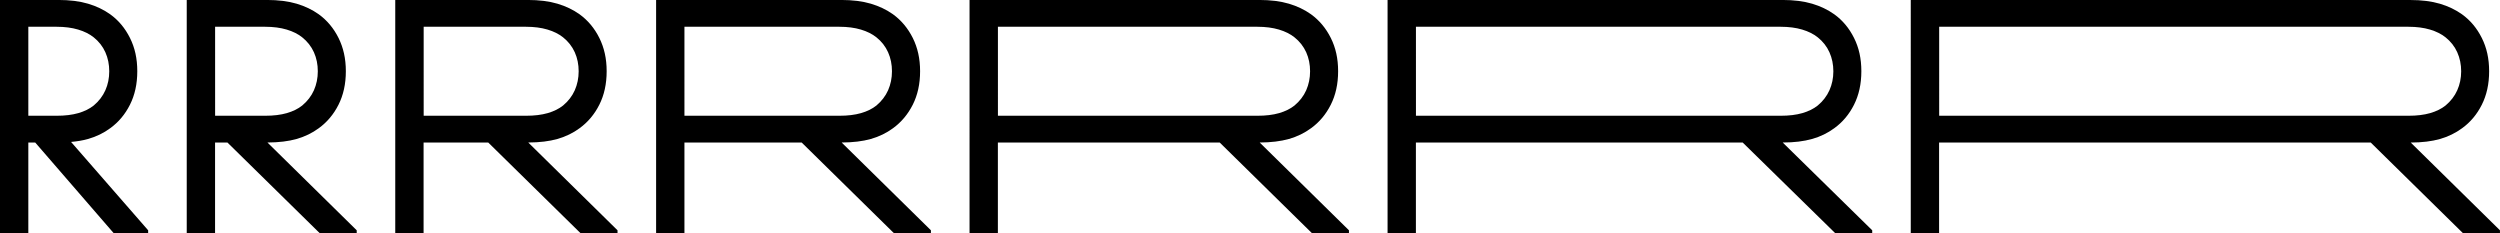 <?xml version="1.0" encoding="UTF-8"?>
<svg id="b" data-name="Layer 2" xmlns="http://www.w3.org/2000/svg" viewBox="0 0 607.14 56.69">
  <g id="c" data-name="Layer 1">
    <g>
      <path d="M585.46,34.62c2.75-.01,5.12-.3,7.09-.86,2.01-.58,3.8-1.45,5.37-2.61,2.02-1.46,3.62-3.36,4.8-5.71,1.18-2.34,1.78-5.05,1.78-8.13s-.59-5.72-1.78-8.09c-1.18-2.37-2.78-4.28-4.8-5.74-1.56-1.11-3.35-1.97-5.37-2.57-2.02-.6-4.43-.91-7.26-.91h-121.25V56.69h6.88v-22.07h104.83l22.46,22.07h8.92v-.76l-21.68-21.32h0ZM470.93,6.5h113.99c1.96,0,3.7,.23,5.22,.68,1.51,.45,2.77,1.08,3.78,1.89,1.26,1.01,2.21,2.22,2.84,3.63,.63,1.41,.95,2.95,.95,4.61s-.32,3.2-.95,4.61-1.58,2.65-2.84,3.7c-1.01,.81-2.26,1.42-3.74,1.85-1.49,.43-3.24,.64-5.25,.64h-113.99V6.5h0Z"/>
      <path d="M21.39,33.75c2.02-.58,3.81-1.45,5.37-2.61,2.02-1.46,3.62-3.36,4.8-5.71,1.18-2.34,1.78-5.05,1.78-8.13s-.59-5.72-1.78-8.09c-1.18-2.37-2.78-4.28-4.8-5.74-1.56-1.11-3.35-1.97-5.37-2.57-2.02-.6-4.43-.91-7.26-.91H0V56.69H6.88v-22.07h1.68l19.11,22.07h8.31v-.76l-18.72-21.46c1.52-.14,2.91-.37,4.13-.72h0ZM13.76,6.5c1.97,0,3.7,.23,5.22,.68,1.51,.45,2.77,1.08,3.78,1.89,1.26,1.01,2.2,2.22,2.83,3.63,.63,1.41,.94,2.95,.94,4.61s-.31,3.2-.94,4.61c-.63,1.41-1.57,2.65-2.83,3.7-1.01,.81-2.26,1.42-3.74,1.85-1.49,.43-3.24,.64-5.25,.64H6.88V6.5h6.88Z"/>
      <path d="M313.02,33.75c2.02-.58,3.8-1.45,5.37-2.61,2.02-1.46,3.62-3.36,4.8-5.71,1.18-2.34,1.78-5.05,1.78-8.13s-.59-5.72-1.78-8.09c-1.18-2.37-2.79-4.28-4.8-5.74-1.56-1.11-3.35-1.97-5.37-2.57-2.02-.6-4.43-.91-7.26-.91h-70.3V56.69h6.88v-22.07h53.88l22.46,22.07h8.92v-.76l-21.68-21.32c2.75-.01,5.12-.3,7.09-.86h0ZM242.34,6.5h63.04c1.97,0,3.7,.23,5.22,.68,1.51,.45,2.77,1.08,3.78,1.89,1.26,1.01,2.2,2.22,2.84,3.63,.63,1.41,.94,2.95,.94,4.61s-.32,3.2-.94,4.61c-.63,1.41-1.58,2.65-2.84,3.7-1.01,.81-2.26,1.42-3.74,1.85-1.49,.43-3.24,.64-5.25,.64h-63.04V6.5h0Z"/>
      <path d="M72.04,33.75c2.01-.58,3.8-1.45,5.37-2.61,2.01-1.46,3.62-3.36,4.8-5.71,1.18-2.34,1.78-5.05,1.78-8.13s-.6-5.72-1.78-8.09c-1.18-2.37-2.79-4.28-4.8-5.74-1.56-1.11-3.35-1.97-5.37-2.57-2.02-.6-4.44-.91-7.26-.91h-19.43V56.69h6.88v-22.07h3.01l22.47,22.07h8.92v-.76l-21.68-21.32c2.75-.01,5.12-.3,7.09-.86h0Zm-7.64-27.25c1.97,0,3.7,.23,5.22,.68,1.51,.45,2.77,1.08,3.78,1.89,1.26,1.01,2.2,2.22,2.84,3.63,.63,1.41,.94,2.95,.94,4.61s-.32,3.2-.94,4.61c-.63,1.41-1.58,2.65-2.84,3.7-1.01,.81-2.26,1.42-3.74,1.85-1.49,.43-3.24,.64-5.25,.64h-12.17V6.5h12.17Z"/>
      <path d="M211.5,33.75c2.01-.58,3.8-1.45,5.37-2.61,2.01-1.46,3.61-3.36,4.8-5.71,1.18-2.34,1.78-5.05,1.78-8.13s-.6-5.72-1.78-8.09c-1.19-2.37-2.79-4.28-4.8-5.74-1.57-1.11-3.35-1.97-5.37-2.57-2.02-.6-4.44-.91-7.26-.91h-44.9V56.69h6.88v-22.07h28.48l22.46,22.07h8.92v-.76l-21.68-21.32c2.75-.01,5.11-.3,7.09-.86h0ZM166.22,6.5h37.64c1.96,0,3.7,.23,5.21,.68,1.51,.45,2.77,1.08,3.78,1.89,1.26,1.01,2.2,2.22,2.83,3.63,.63,1.41,.94,2.95,.94,4.61s-.32,3.2-.94,4.61c-.63,1.41-1.58,2.65-2.83,3.7-1.01,.81-2.26,1.42-3.74,1.85-1.49,.43-3.24,.64-5.25,.64h-37.64V6.5h0Z"/>
      <path d="M135.38,33.75c2.01-.58,3.8-1.45,5.37-2.61,2.01-1.46,3.62-3.36,4.8-5.71,1.18-2.34,1.78-5.05,1.78-8.13s-.6-5.72-1.78-8.09c-1.18-2.37-2.79-4.28-4.8-5.74-1.56-1.11-3.35-1.97-5.37-2.57-2.01-.6-4.43-.91-7.26-.91h-32.13V56.69h6.88v-22.07h15.71l22.47,22.07h8.92v-.76l-21.68-21.32c2.75-.01,5.12-.3,7.09-.86h0ZM102.88,6.5h24.87c1.97,0,3.7,.23,5.22,.68,1.51,.45,2.77,1.08,3.78,1.89,1.26,1.01,2.2,2.22,2.84,3.63,.63,1.41,.94,2.95,.94,4.61s-.32,3.2-.94,4.61c-.63,1.41-1.58,2.65-2.84,3.7-1.01,.81-2.26,1.42-3.74,1.85-1.49,.43-3.24,.64-5.25,.64h-24.87V6.5h0Z"/>
      <path d="M440.09,33.75c2.02-.58,3.8-1.45,5.37-2.61,2.02-1.46,3.62-3.36,4.8-5.71,1.18-2.34,1.78-5.05,1.78-8.13s-.59-5.72-1.78-8.09c-1.18-2.37-2.78-4.28-4.8-5.74-1.56-1.11-3.35-1.97-5.37-2.57-2.02-.6-4.43-.91-7.26-.91h-95.85V56.69h6.88v-22.07h79.37l22.53,22.07h8.92v-.76l-21.74-21.32c2.77,0,5.16-.29,7.15-.87h0ZM343.86,6.5h88.59c1.97,0,3.7,.23,5.22,.68,1.51,.45,2.77,1.08,3.78,1.89,1.26,1.01,2.21,2.22,2.84,3.63,.63,1.41,.95,2.95,.95,4.61s-.32,3.2-.95,4.61-1.58,2.65-2.84,3.7c-1.01,.81-2.26,1.42-3.74,1.85-1.49,.43-3.24,.64-5.25,.64h-88.59V6.5h0Z"/>
    </g>
  </g>
</svg>